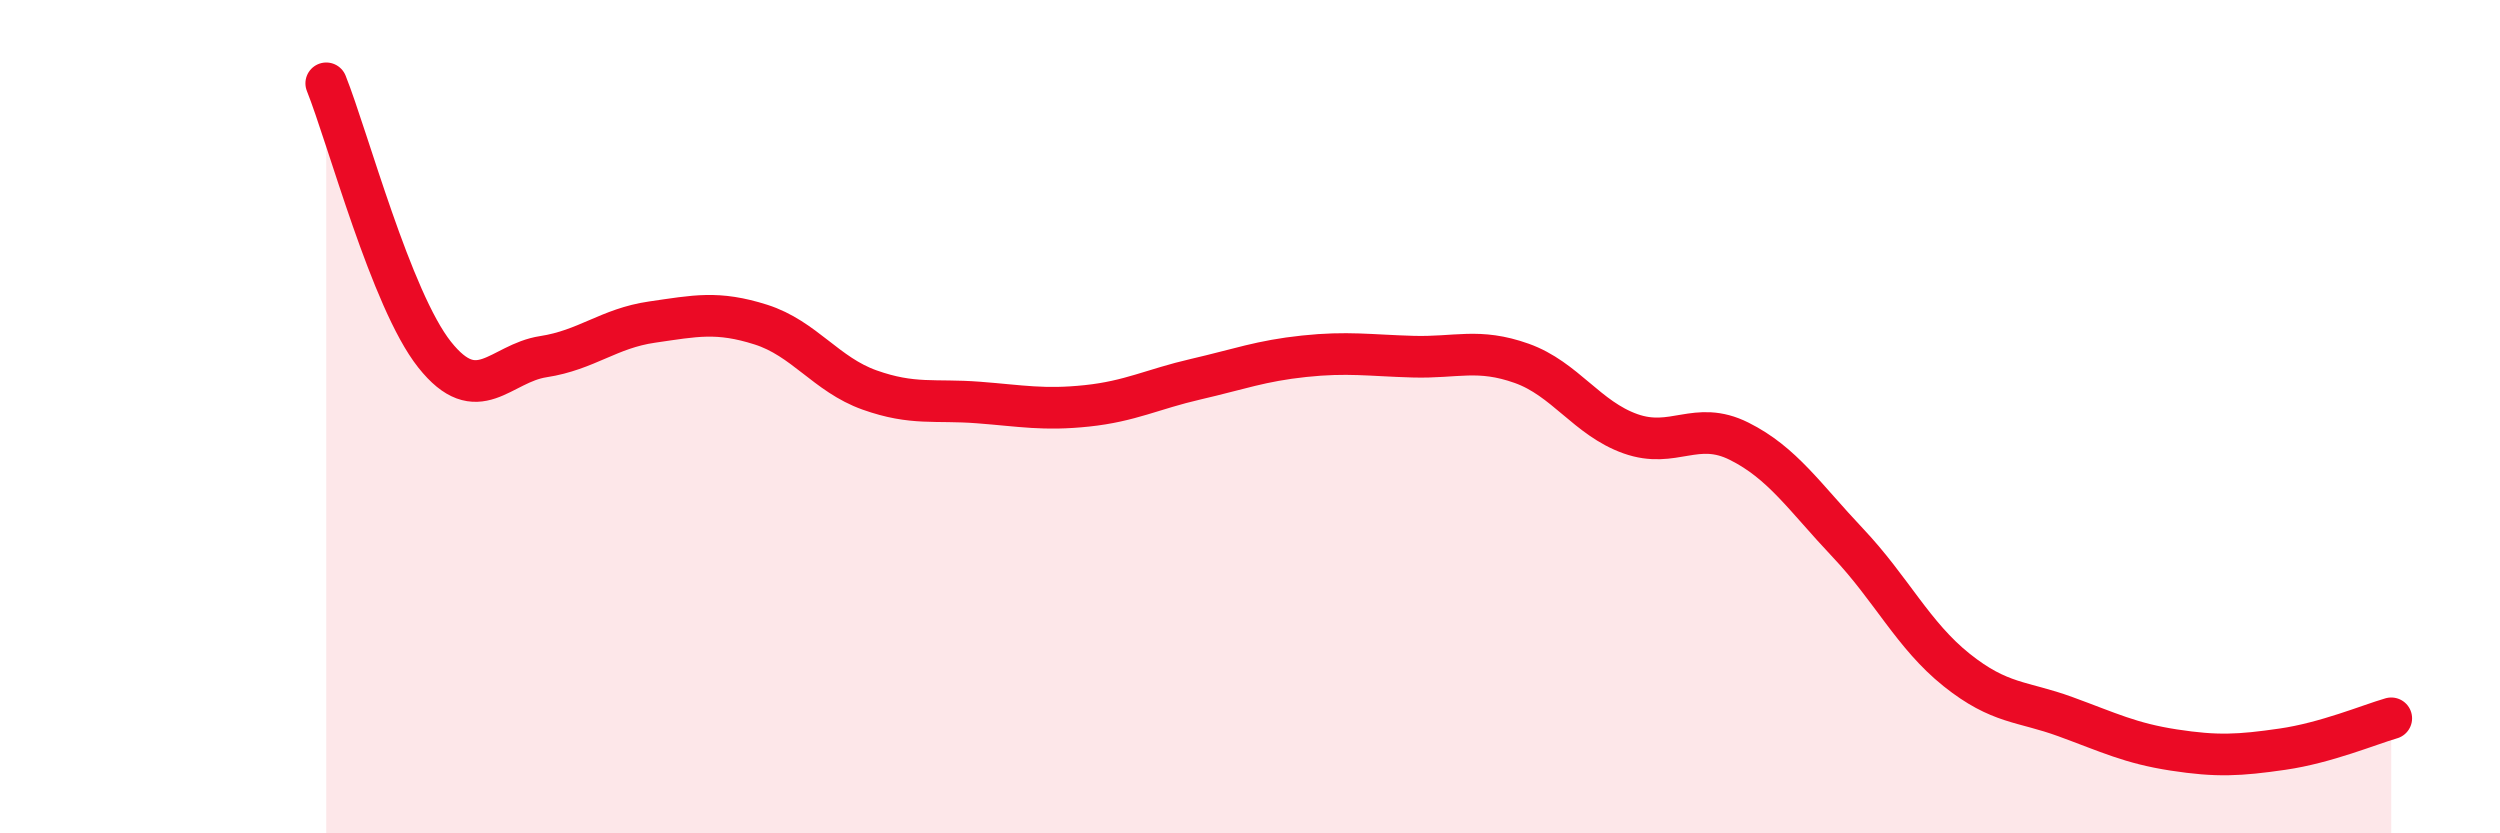
    <svg width="60" height="20" viewBox="0 0 60 20" xmlns="http://www.w3.org/2000/svg">
      <path
        d="M 7.83,2 C 8.35,3.3 9.39,7.2 10.43,8.51 C 11.47,9.82 12,8.72 13.04,8.56 C 14.08,8.4 14.61,7.88 15.65,7.73 C 16.69,7.58 17.22,7.46 18.26,7.79 C 19.3,8.12 19.83,8.99 20.87,9.36 C 21.91,9.73 22.44,9.58 23.48,9.66 C 24.52,9.74 25.05,9.85 26.09,9.74 C 27.13,9.63 27.66,9.34 28.7,9.1 C 29.74,8.86 30.26,8.66 31.3,8.55 C 32.34,8.44 32.87,8.53 33.91,8.56 C 34.95,8.59 35.48,8.35 36.52,8.72 C 37.56,9.09 38.09,10.04 39.13,10.41 C 40.17,10.78 40.7,10.07 41.74,10.59 C 42.78,11.11 43.31,11.93 44.35,13.03 C 45.39,14.13 45.92,15.25 46.96,16.08 C 48,16.91 48.53,16.82 49.57,17.2 C 50.61,17.58 51.13,17.84 52.17,18 C 53.21,18.16 53.74,18.13 54.78,17.98 C 55.82,17.83 56.87,17.39 57.39,17.24L57.39 20L7.83 20Z"
        fill="#EB0A25"
        opacity="0.1"
        stroke-linecap="round"
        stroke-linejoin="round"
      />
      <path
        d="M 7.83,2 C 8.35,3.3 9.39,7.2 10.43,8.51 C 11.47,9.82 12,8.72 13.04,8.56 C 14.08,8.4 14.61,7.88 15.65,7.73 C 16.69,7.58 17.22,7.46 18.26,7.79 C 19.3,8.12 19.83,8.99 20.87,9.36 C 21.91,9.73 22.44,9.58 23.48,9.66 C 24.52,9.74 25.05,9.85 26.09,9.74 C 27.13,9.63 27.66,9.34 28.7,9.1 C 29.74,8.86 30.26,8.66 31.3,8.55 C 32.34,8.44 32.87,8.53 33.91,8.56 C 34.95,8.59 35.48,8.35 36.52,8.72 C 37.56,9.09 38.09,10.04 39.13,10.41 C 40.17,10.78 40.7,10.07 41.74,10.59 C 42.78,11.11 43.31,11.93 44.35,13.03 C 45.39,14.13 45.92,15.25 46.96,16.08 C 48,16.91 48.53,16.82 49.57,17.2 C 50.61,17.58 51.13,17.84 52.17,18 C 53.21,18.16 53.74,18.13 54.78,17.98 C 55.82,17.83 56.87,17.39 57.39,17.24"
        stroke="#EB0A25"
        stroke-width="1"
        fill="none"
        stroke-linecap="round"
        stroke-linejoin="round"
      />
    </svg>
  